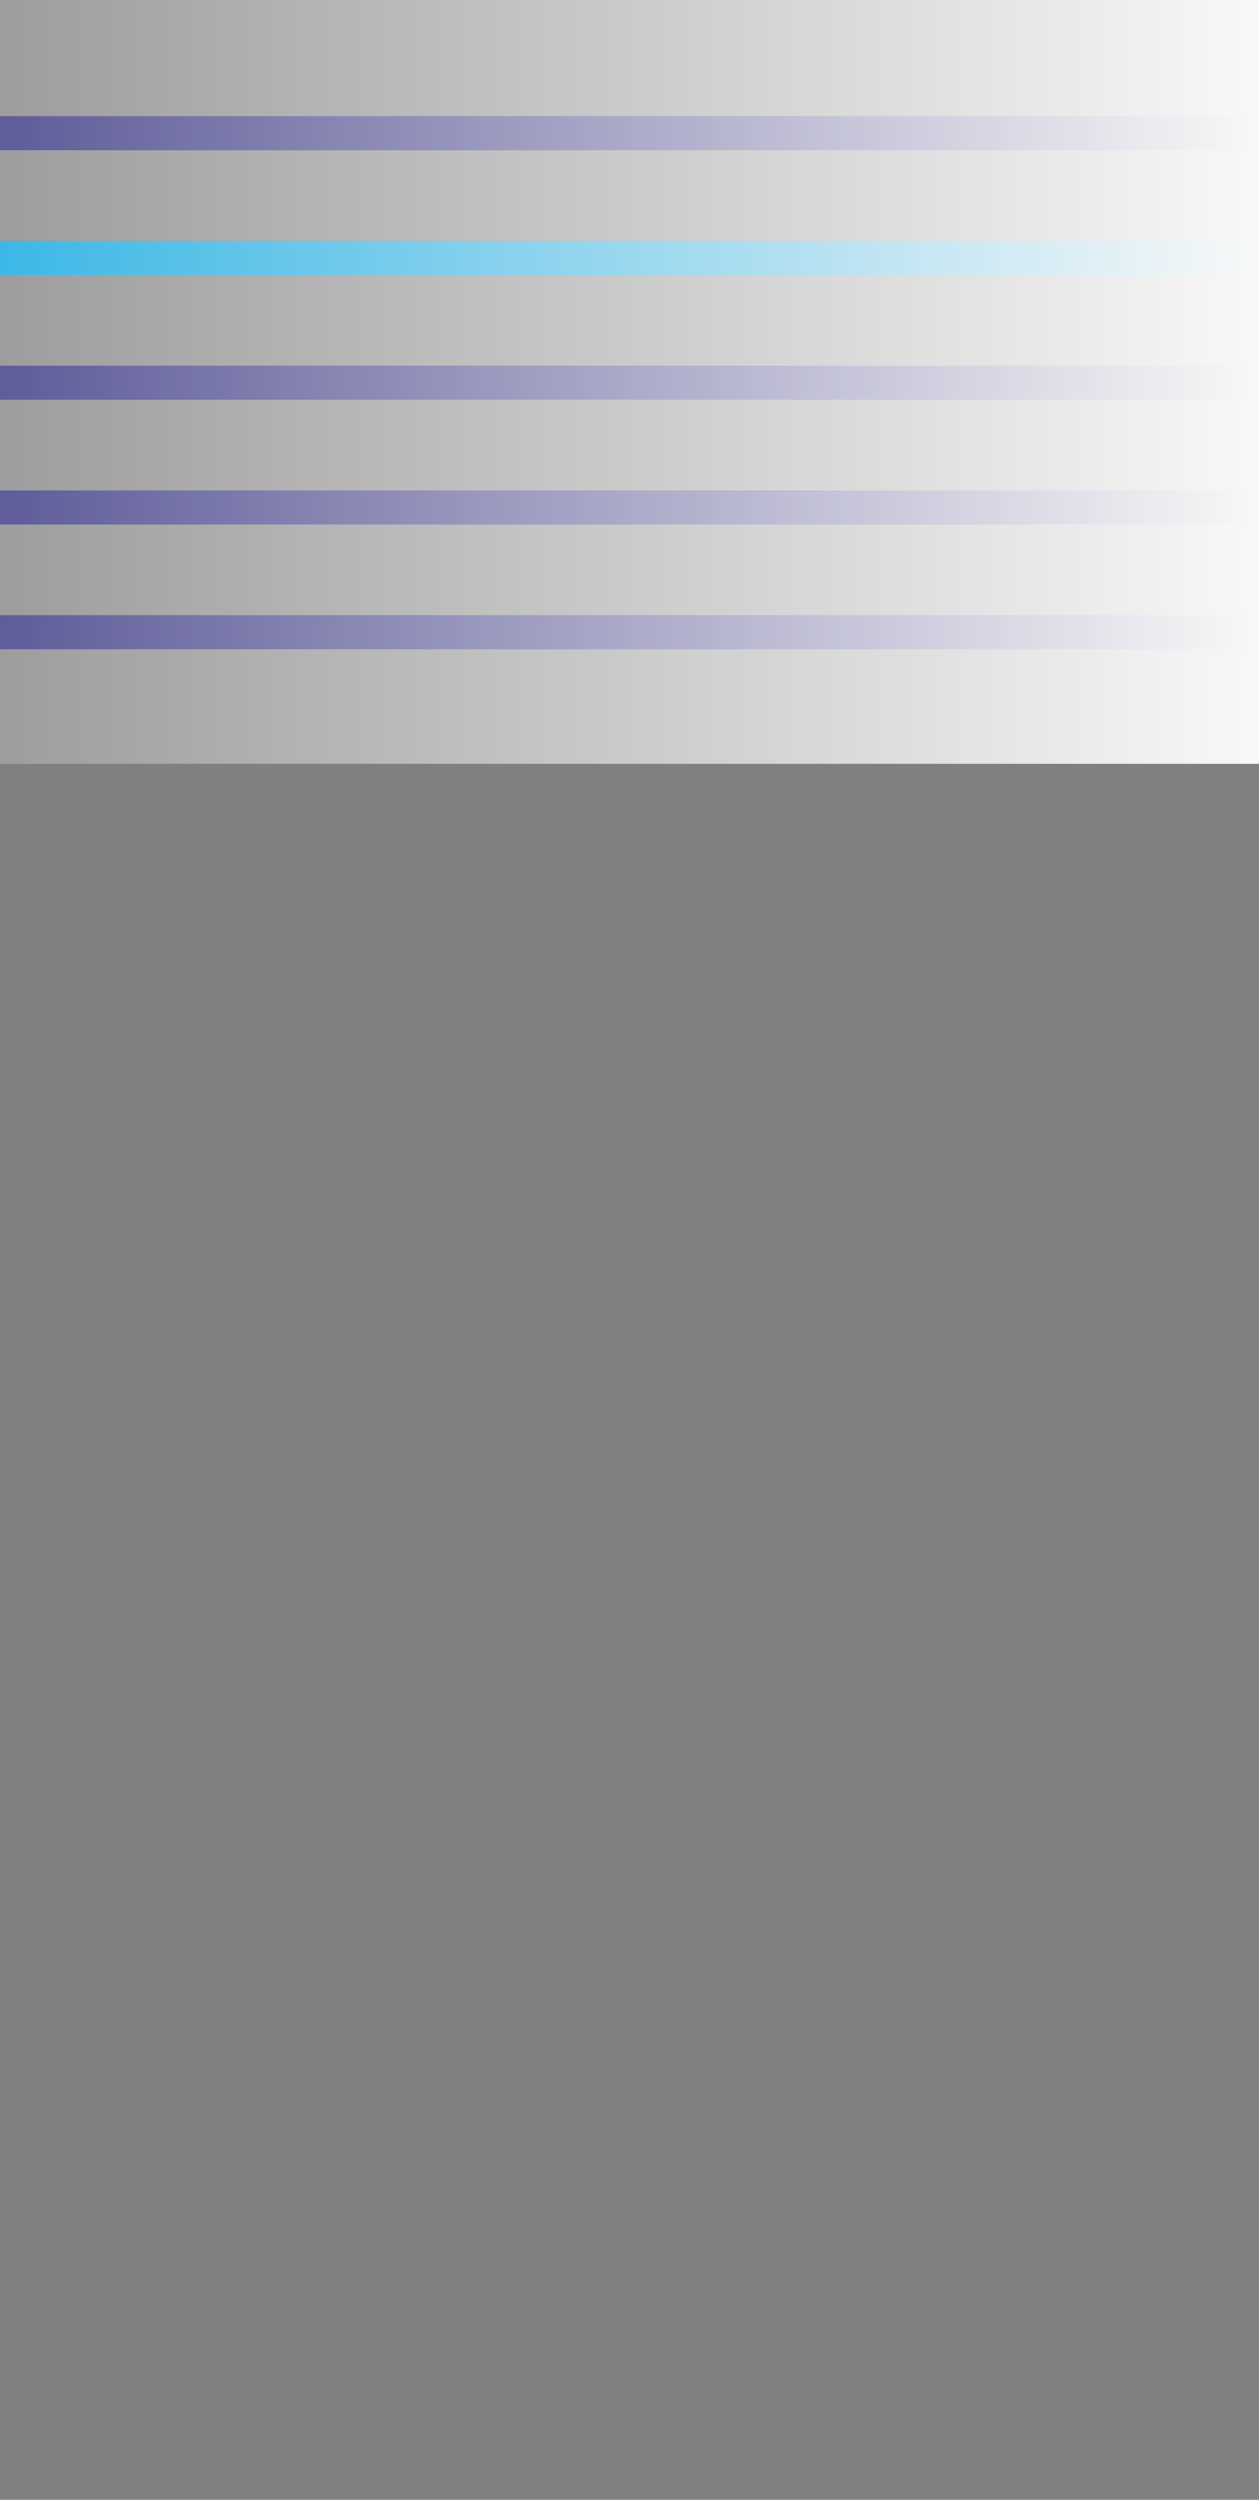 <svg width="127" height="252" viewBox="0 0 127 252" fill="none" xmlns="http://www.w3.org/2000/svg">
<rect x="0" y="0" width="127" height="252" fill="#808080" stroke="none"/>
<g clip-path="url(#clip0_1265_19352)">
<path d="M235.709 13.426L-41.024 13.426C-125.932 13.426 -194.764 82.405 -194.764 167.496C-194.764 252.586 -125.932 321.565 -41.024 321.565" stroke="#2D2A7B" stroke-width="3.438" stroke-miterlimit="10"/>
<path d="M235.709 26.003L-41.024 26.003C-78.737 26.003 -114.192 40.718 -140.861 67.445C-167.53 94.171 -182.214 129.701 -182.214 167.496C-182.214 205.29 -167.53 240.82 -140.861 267.547C-114.192 294.273 -78.737 308.988 -41.024 308.988" stroke="#00A3E0" stroke-width="3.438" stroke-miterlimit="10"/>
<path d="M235.709 38.58L-41.024 38.58C-75.386 38.58 -107.691 51.987 -131.988 76.337C-156.285 100.686 -169.664 133.06 -169.664 167.496C-169.664 201.932 -156.285 234.305 -131.988 258.655C-107.691 283.004 -75.386 296.411 -41.024 296.411" stroke="#2D2A7B" stroke-width="3.438" stroke-miterlimit="10"/>
<path d="M235.709 51.157L-41.024 51.157C-72.035 51.157 -101.183 63.257 -123.115 85.235C-145.04 107.207 -157.113 136.424 -157.113 167.496C-157.113 198.567 -145.04 227.784 -123.109 249.763C-101.183 271.735 -72.029 283.834 -41.024 283.834" stroke="#2D2A7B" stroke-width="3.438" stroke-miterlimit="10"/>
<path d="M235.709 63.734L-41.024 63.734C-68.678 63.734 -94.682 74.526 -114.236 94.127C-133.789 113.722 -144.563 139.782 -144.563 167.496C-144.563 195.209 -133.795 221.269 -114.236 240.864C-94.682 260.46 -68.678 271.257 -41.024 271.257" stroke="#2D2A7B" stroke-width="3.438" stroke-miterlimit="10"/>
</g>
<rect x="127" width="77" height="168" transform="rotate(90 127 0)" fill="url(#paint0_linear_1265_19352)"/>
<defs>
<linearGradient id="paint0_linear_1265_19352" x1="165.5" y1="0" x2="165.5" y2="168" gradientUnits="userSpaceOnUse">
<stop stop-color="#F8F8F8"/>
<stop offset="1" stop-color="#F8F8F8" stop-opacity="0"/>
</linearGradient>
<clipPath id="clip0_1265_19352">
<rect width="244.088" height="326.597" fill="white" transform="matrix(4.37114e-08 -1 -1 -4.37114e-08 126.598 251.354)"/>
</clipPath>
</defs>
</svg>
